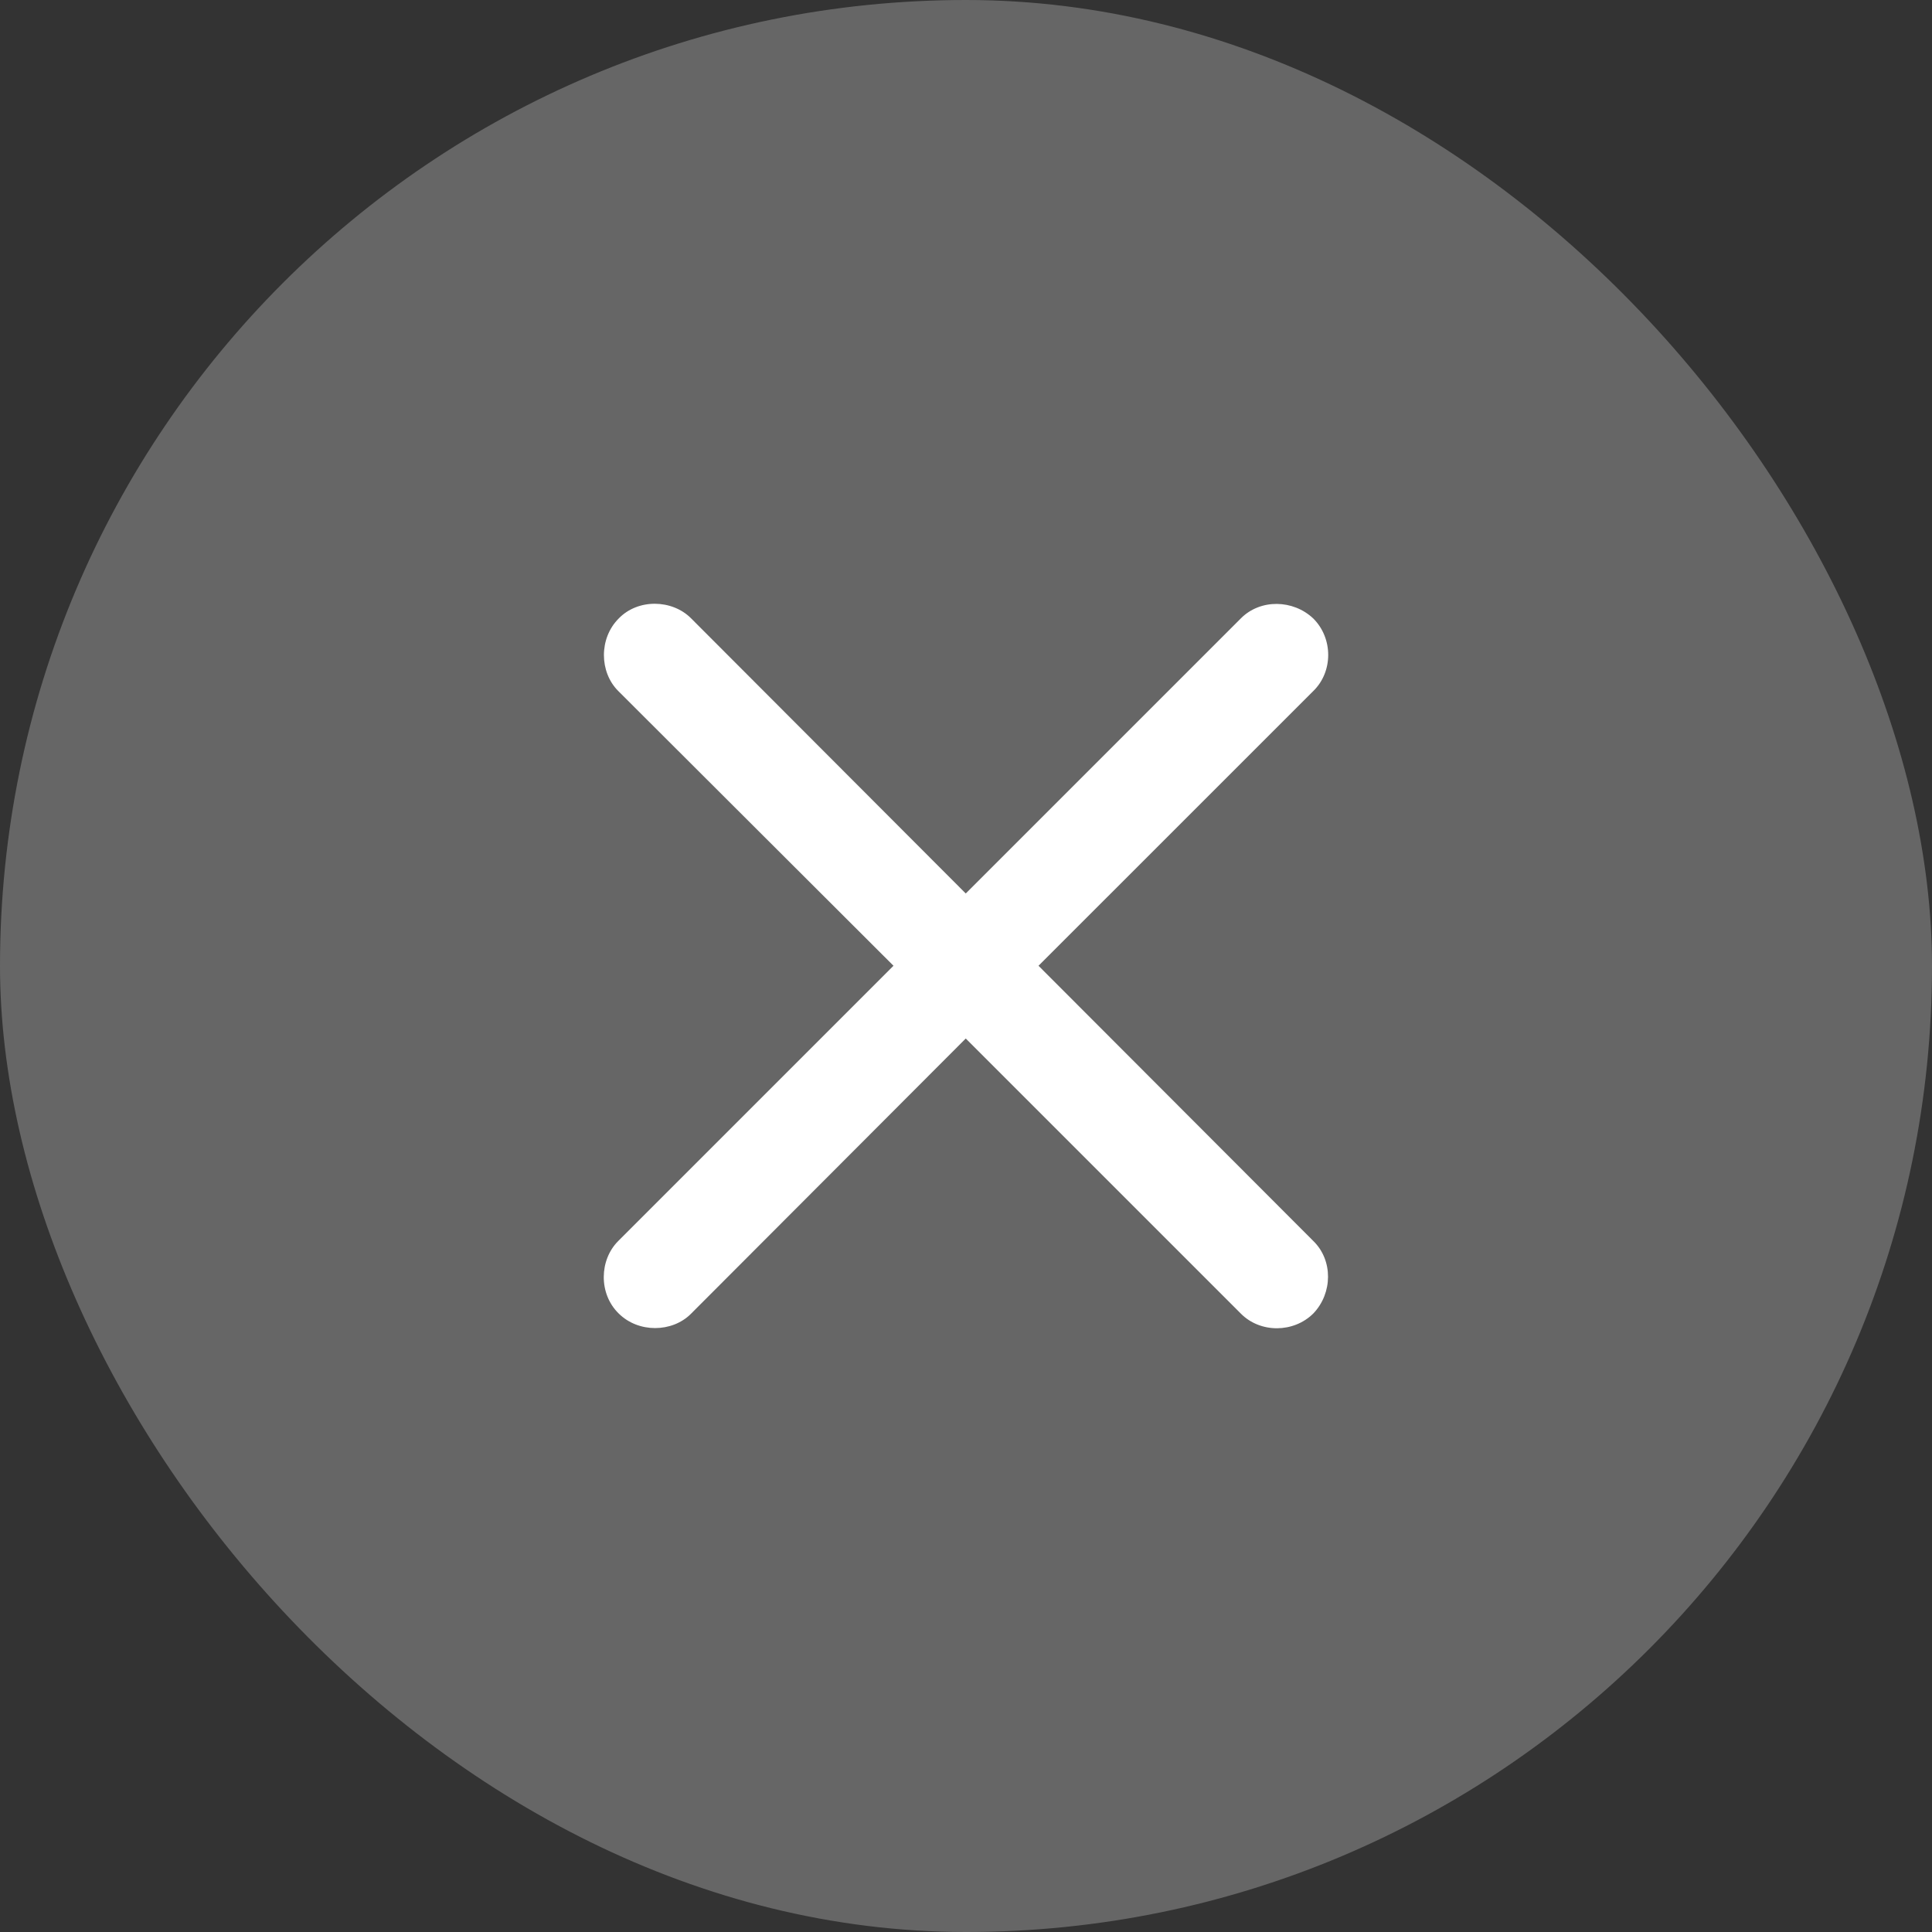 <svg width="32" height="32" viewBox="0 0 32 32" fill="none" xmlns="http://www.w3.org/2000/svg">
<rect x="0" y="0" width="32" height="32" fill="#333333" stroke="none"/>
<rect width="32" height="32" rx="16" fill="#666666"/>
<path d="M10.239 20.556C9.927 20.868 9.912 21.426 10.246 21.754C10.574 22.081 11.132 22.073 11.444 21.761L15.996 17.201L20.556 21.761C20.876 22.081 21.426 22.081 21.754 21.754C22.073 21.419 22.081 20.876 21.754 20.556L17.201 15.996L21.754 11.444C22.081 11.124 22.081 10.574 21.754 10.246C21.419 9.927 20.876 9.919 20.556 10.239L15.996 14.799L11.444 10.239C11.132 9.927 10.566 9.912 10.246 10.246C9.919 10.574 9.927 11.132 10.239 11.444L14.799 15.996L10.239 20.556Z" fill="white"/>
</svg>
